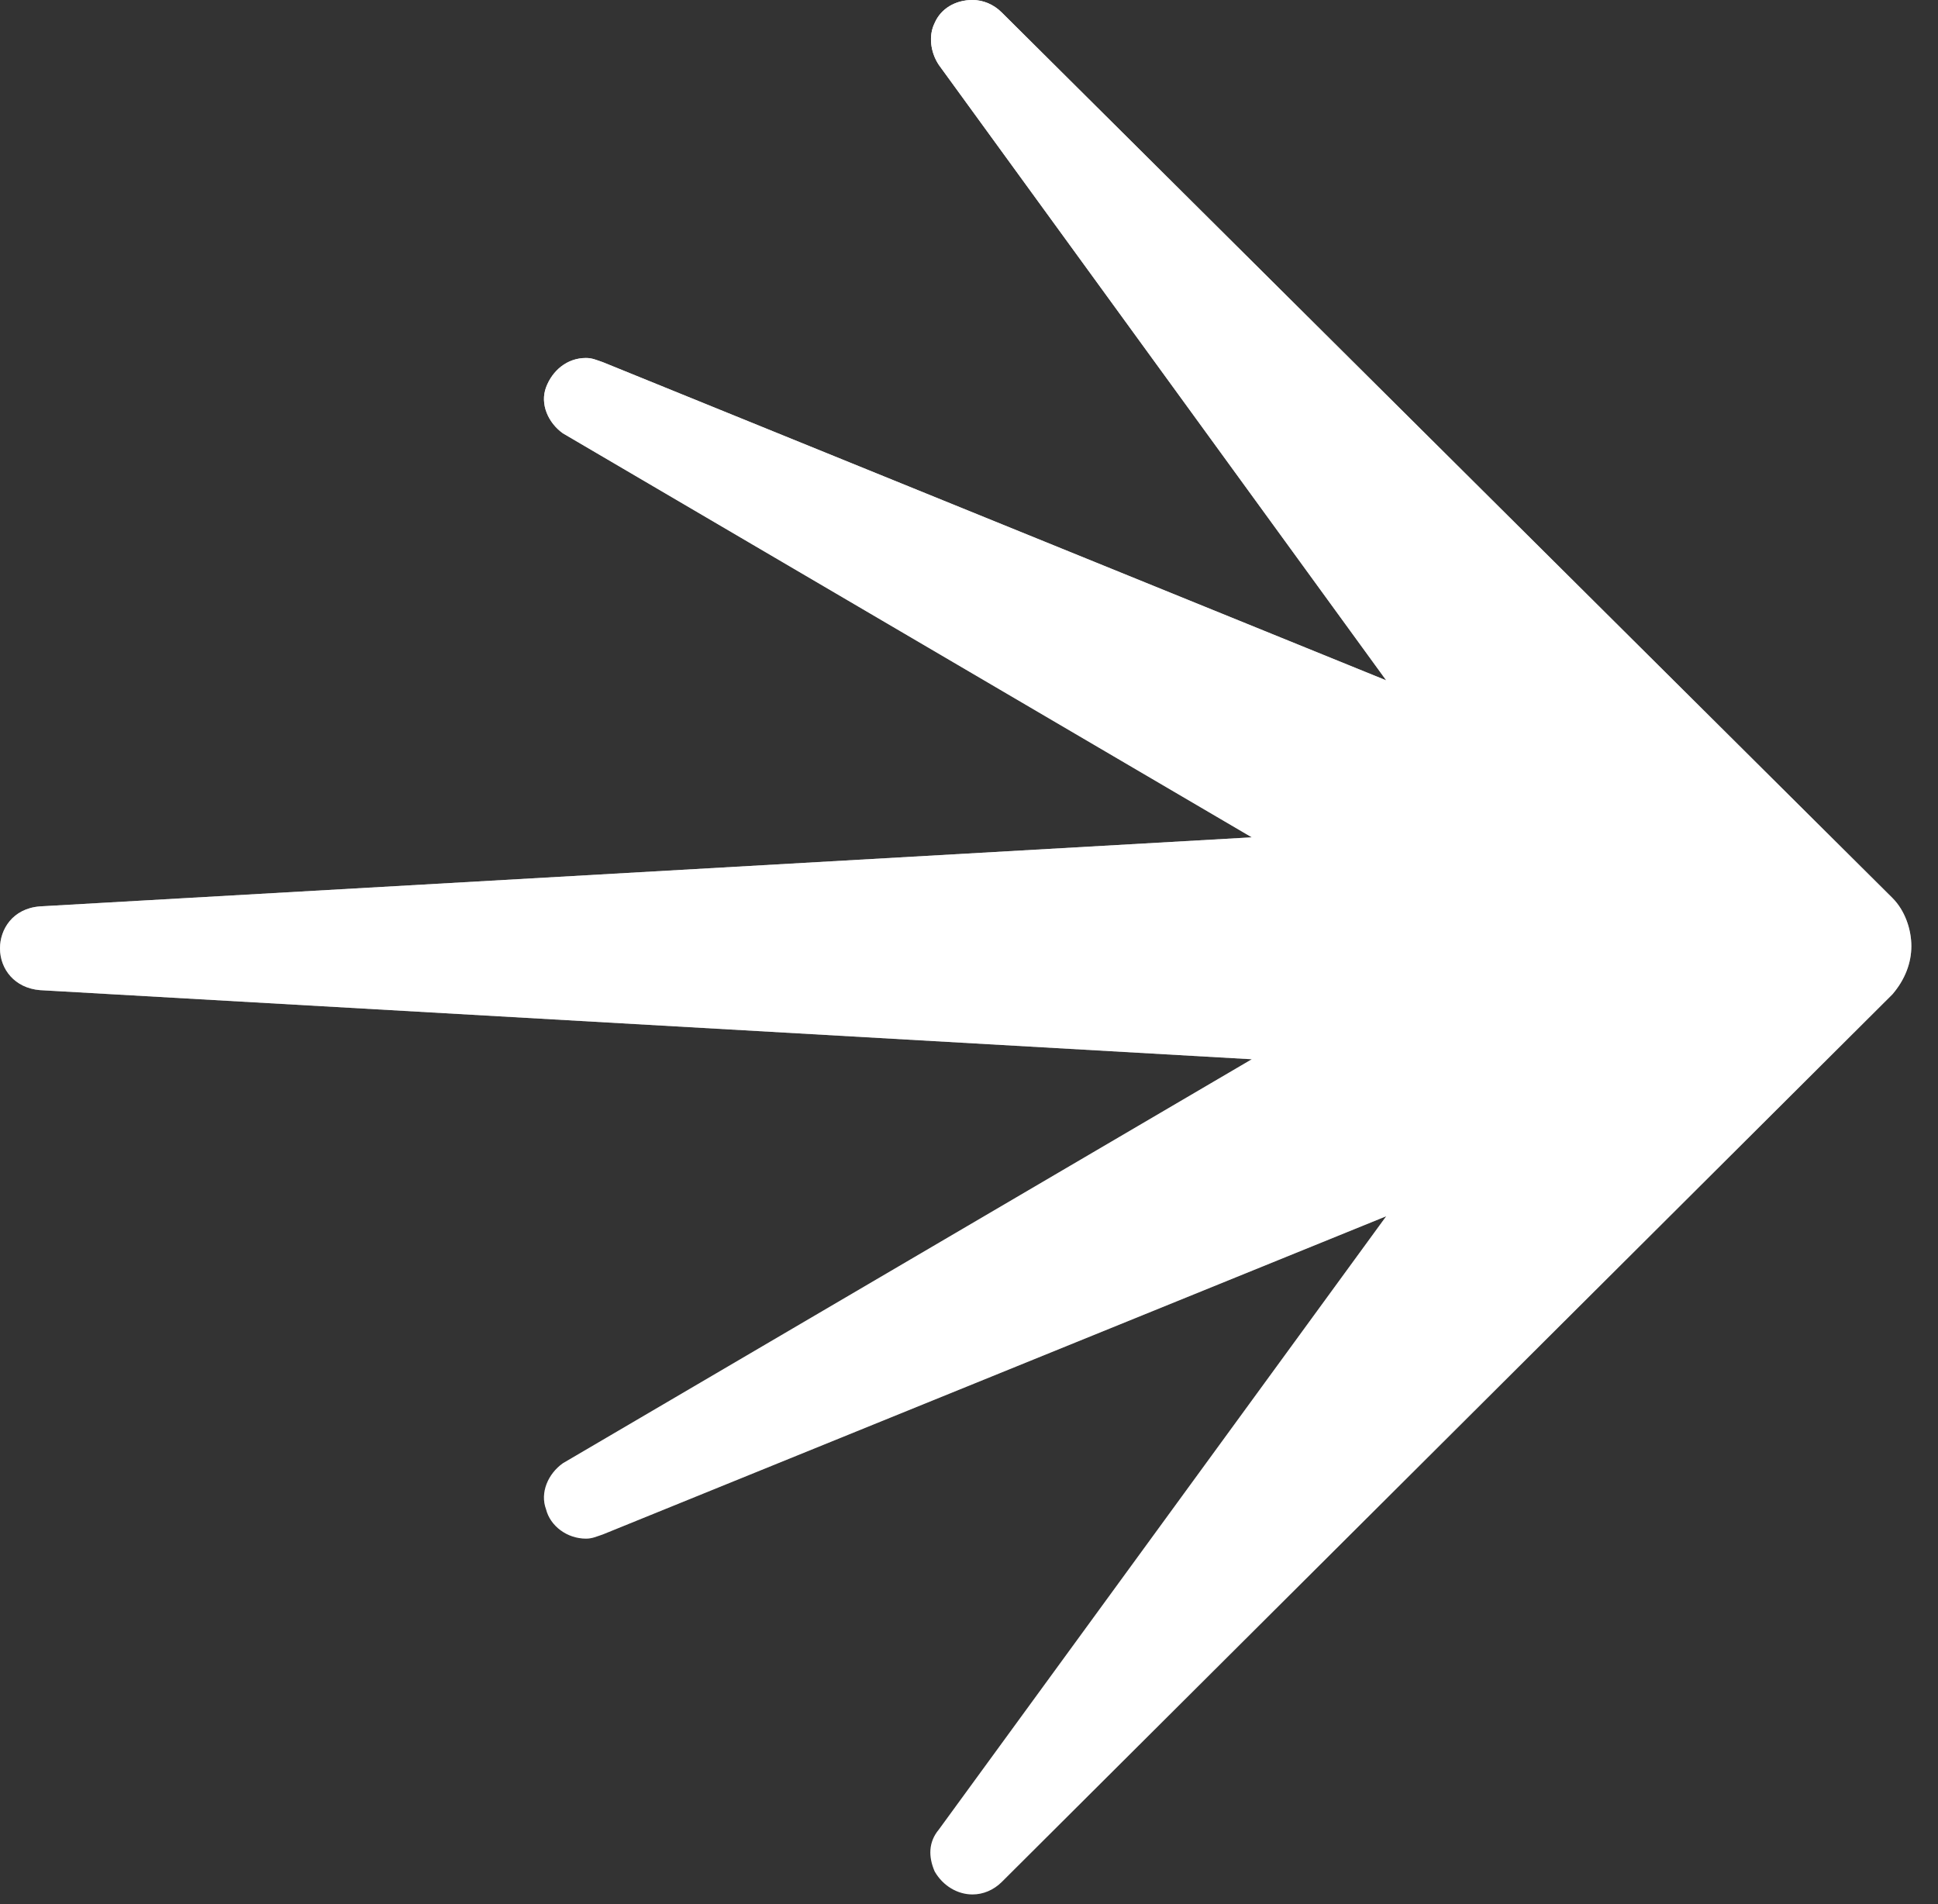 <svg fill="none" xmlns="http://www.w3.org/2000/svg" viewBox="0 0 57 56"><rect x="0" y="0" width="57" height="56" fill="#333333" stroke="none"/><path d="M28.602 55.716c-.433 0-.865-.246-1.112-.677-.186-.431-.186-.862.123-1.232L40.771 35.77l-23.042 9.358c-.185.061-.309.123-.494.123-.556 0-1.05-.37-1.174-.862-.185-.492.062-1.047.494-1.354l20.263-11.882L1.174 29.12C.432 29.058 0 28.504 0 27.889c0-.554.37-1.17 1.174-1.232l35.644-2.031-20.262-11.882c-.433-.308-.68-.862-.495-1.355.186-.492.618-.861 1.174-.861.185 0 .309.061.494.123l23.042 9.358-13.158-18.1c-.247-.37-.309-.862-.123-1.232.185-.43.617-.677 1.112-.677.308 0 .617.123.864.37L55.66 26.41c.37.37.556.924.556 1.416 0 .493-.186.985-.556 1.416L29.466 55.347c-.247.246-.556.369-.864.369z" fill="#fff"></path><path d="M28.602 55.716c-.433 0-.865-.246-1.112-.677-.186-.431-.186-.862.123-1.232L40.771 35.77l-23.042 9.358c-.185.061-.309.123-.494.123-.556 0-1.05-.37-1.174-.862-.185-.492.062-1.047.494-1.354l20.263-11.882L1.174 29.12C.432 29.058 0 28.504 0 27.889c0-.554.37-1.17 1.174-1.232l35.644-2.031-20.262-11.882c-.433-.308-.68-.862-.495-1.355.186-.492.618-.861 1.174-.861.185 0 .309.061.494.123l23.042 9.358-13.158-18.1c-.247-.37-.309-.862-.123-1.232.185-.43.617-.677 1.112-.677.308 0 .617.123.864.37L55.66 26.41c.37.37.556.924.556 1.416 0 .493-.186.985-.556 1.416L29.466 55.347c-.247.246-.556.369-.864.369z" fill="url(#icon-launchdarkly_svg__paint0_linear)"></path><defs><linearGradient id="icon-launchdarkly_svg__paint0_linear" x1="28.107" y1="0" x2="28.107" y2="55.716" gradientUnits="userSpaceOnUse"><stop stop-color="#fff"></stop><stop offset="1" stop-color="#fff" stop-opacity="0"></stop></linearGradient></defs></svg>